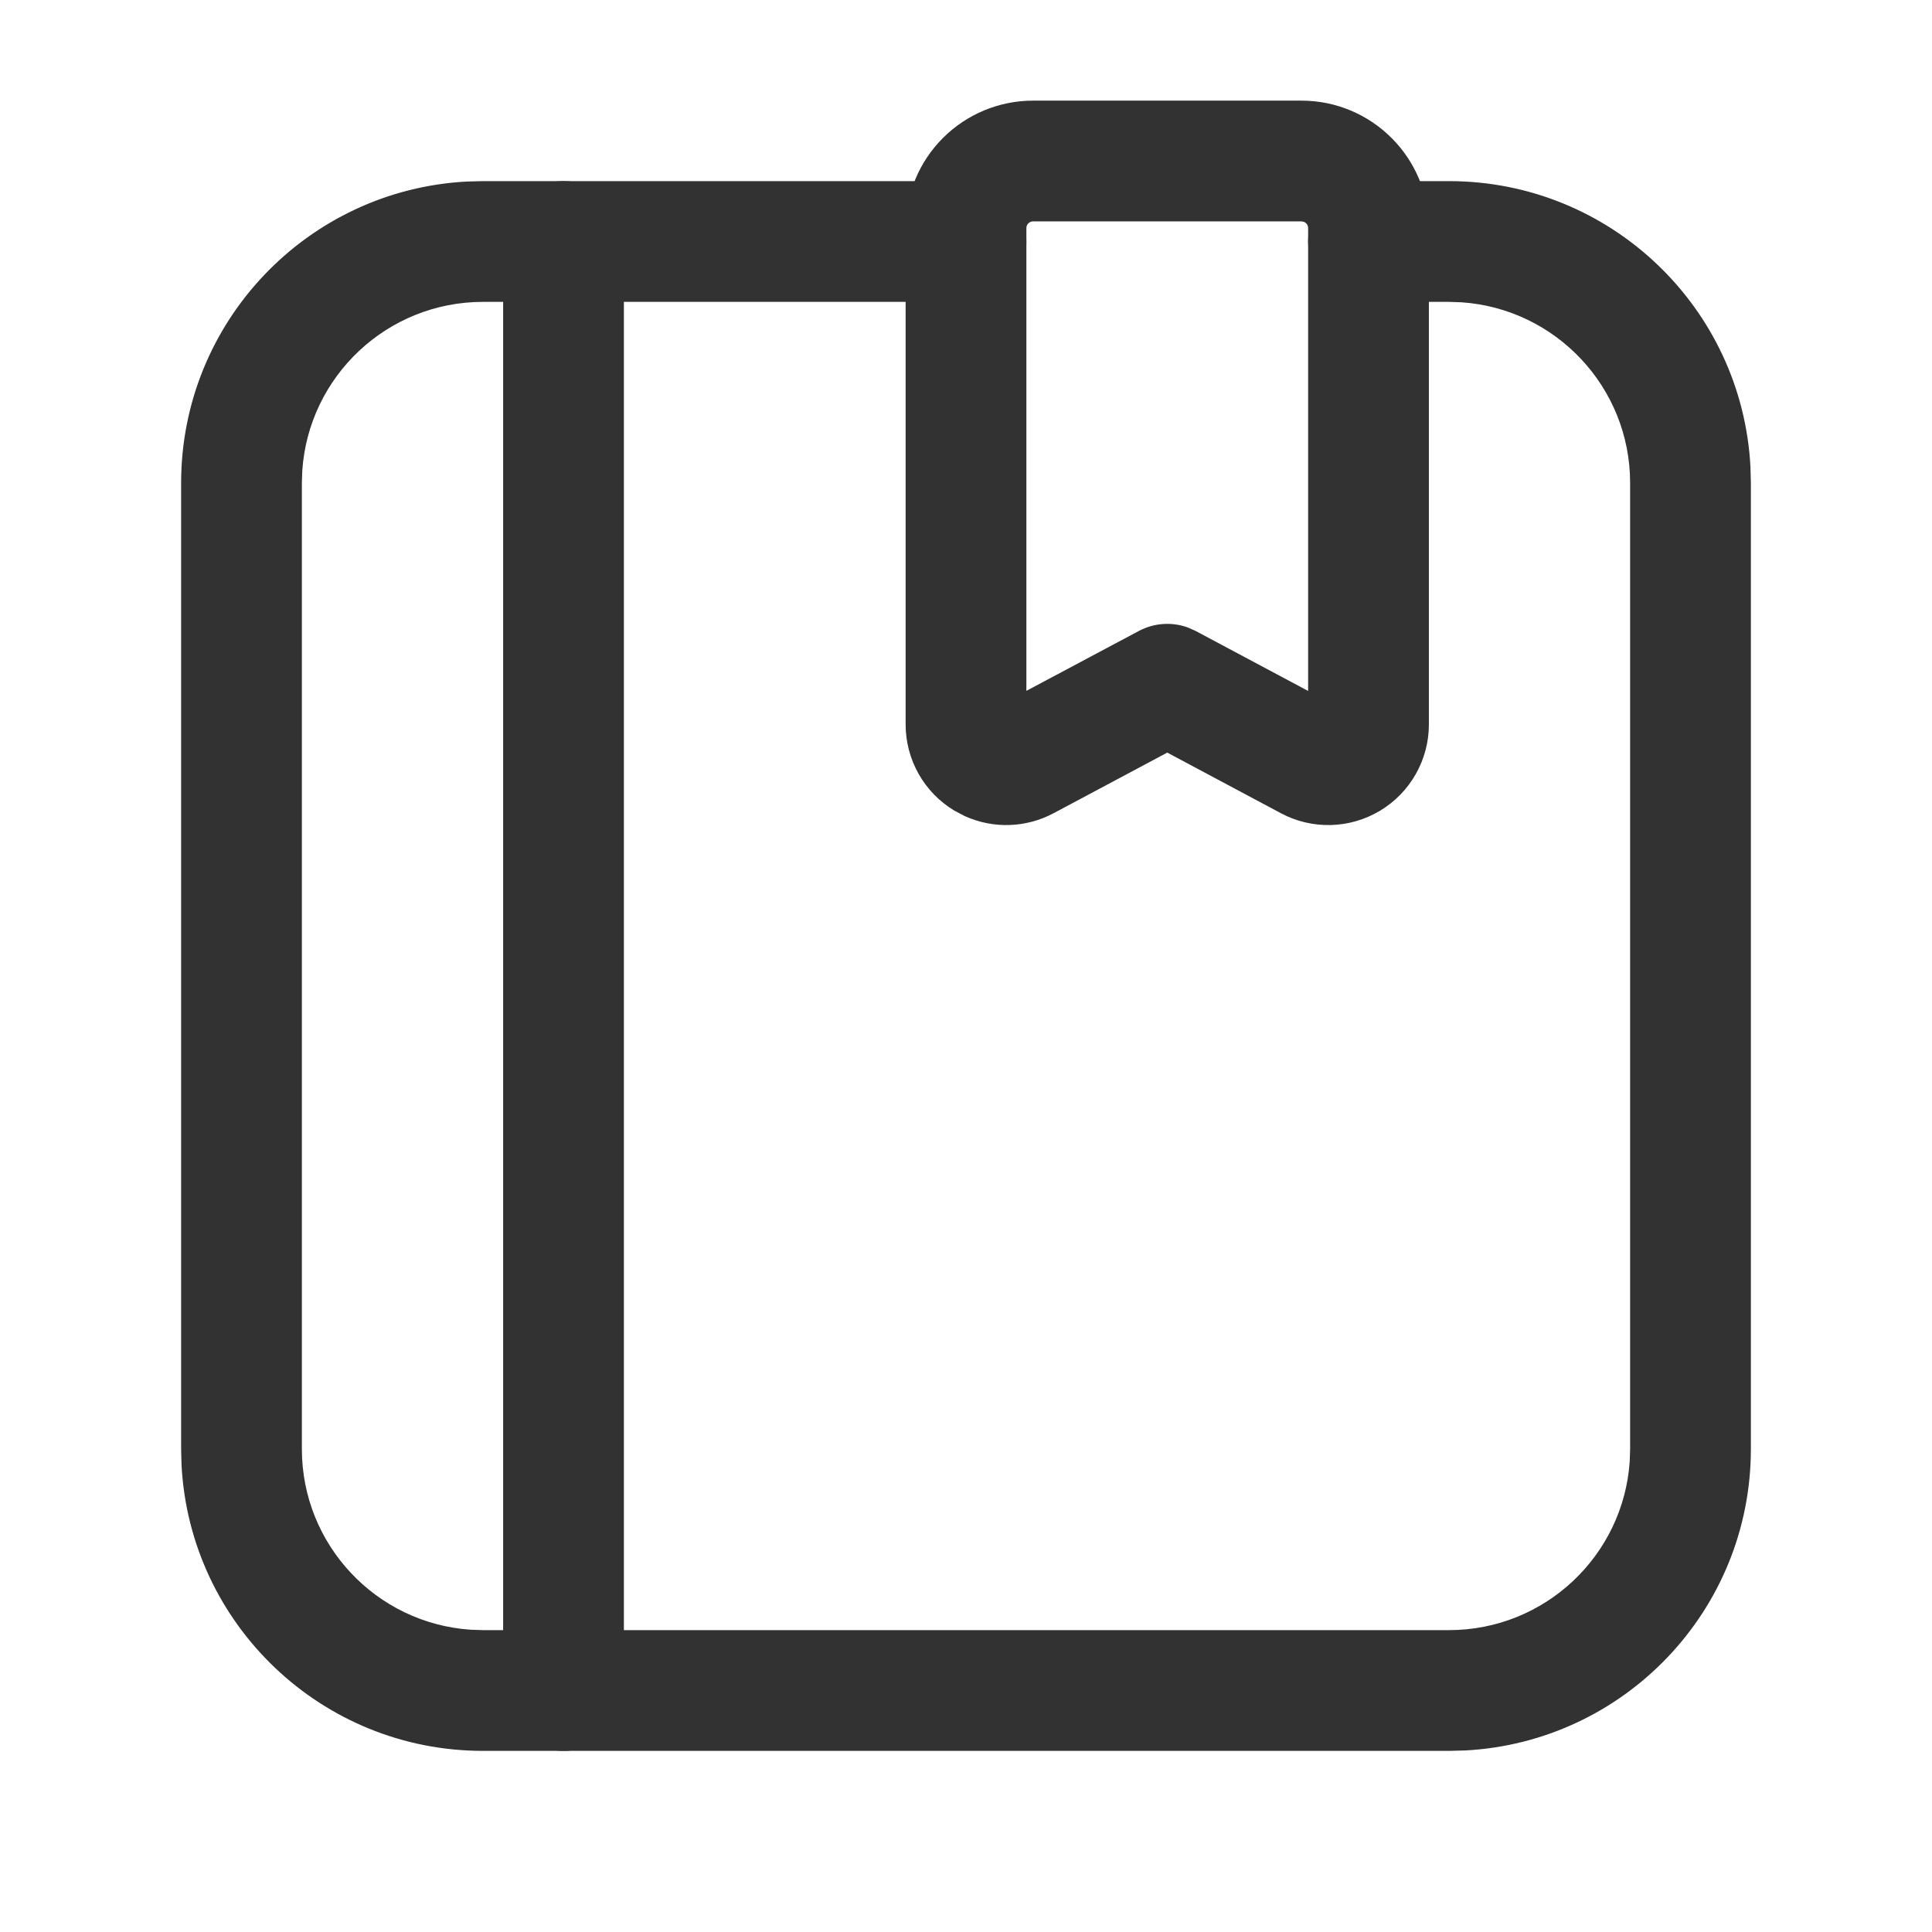 <?xml version="1.0" encoding="UTF-8"?> <svg xmlns="http://www.w3.org/2000/svg" width="80" height="80" viewBox="0 0 80 80" fill="none"><path d="M40 7.5C41.381 7.5 42.5 8.619 42.5 10C42.5 11.266 41.559 12.312 40.339 12.477L40 12.5H20C16.03 12.5 12.781 15.584 12.517 19.486L12.5 20V60C12.5 63.969 15.584 67.219 19.486 67.483L20 67.5H60C63.969 67.5 67.219 64.416 67.483 60.514L67.5 60V20C67.5 16.03 64.416 12.781 60.514 12.517L60 12.5H56.667C55.286 12.5 54.167 11.381 54.167 10C54.167 8.734 55.107 7.688 56.327 7.523L56.667 7.5H60C66.681 7.5 72.138 12.741 72.483 19.336L72.5 20V60C72.5 66.681 67.259 72.138 60.664 72.483L60 72.5H20C13.319 72.5 7.862 67.259 7.517 60.664L7.5 60V20C7.5 13.319 12.741 7.862 19.336 7.517L20 7.5H40Z" fill="#323232"></path><path d="M53.889 4.167C56.803 4.167 59.167 6.529 59.167 9.444V29.998C59.167 31.461 58.399 32.817 57.145 33.57C55.89 34.323 54.331 34.363 53.04 33.674L48.333 31.164L43.626 33.674C42.478 34.286 41.12 34.323 39.951 33.794L39.523 33.57C38.268 32.817 37.5 31.461 37.5 29.998V9.445C37.5 8.045 38.056 6.702 39.046 5.712C40.036 4.723 41.378 4.167 42.777 4.167H53.889ZM42.777 9.166C42.704 9.167 42.633 9.196 42.581 9.248C42.529 9.3 42.5 9.371 42.5 9.445V28.607L47.157 26.127C47.787 25.792 48.526 25.743 49.187 25.983L49.509 26.127L54.167 28.61V9.444C54.167 9.329 54.097 9.23 53.997 9.188L53.889 9.166H42.777Z" fill="#323232"></path><path d="M23.334 7.5C24.6 7.5 25.646 8.441 25.811 9.661L25.834 10V70C25.834 71.381 24.715 72.5 23.334 72.5C22.068 72.5 21.022 71.559 20.857 70.339L20.834 70V10C20.834 8.619 21.953 7.5 23.334 7.5Z" fill="#323232"></path></svg> 
